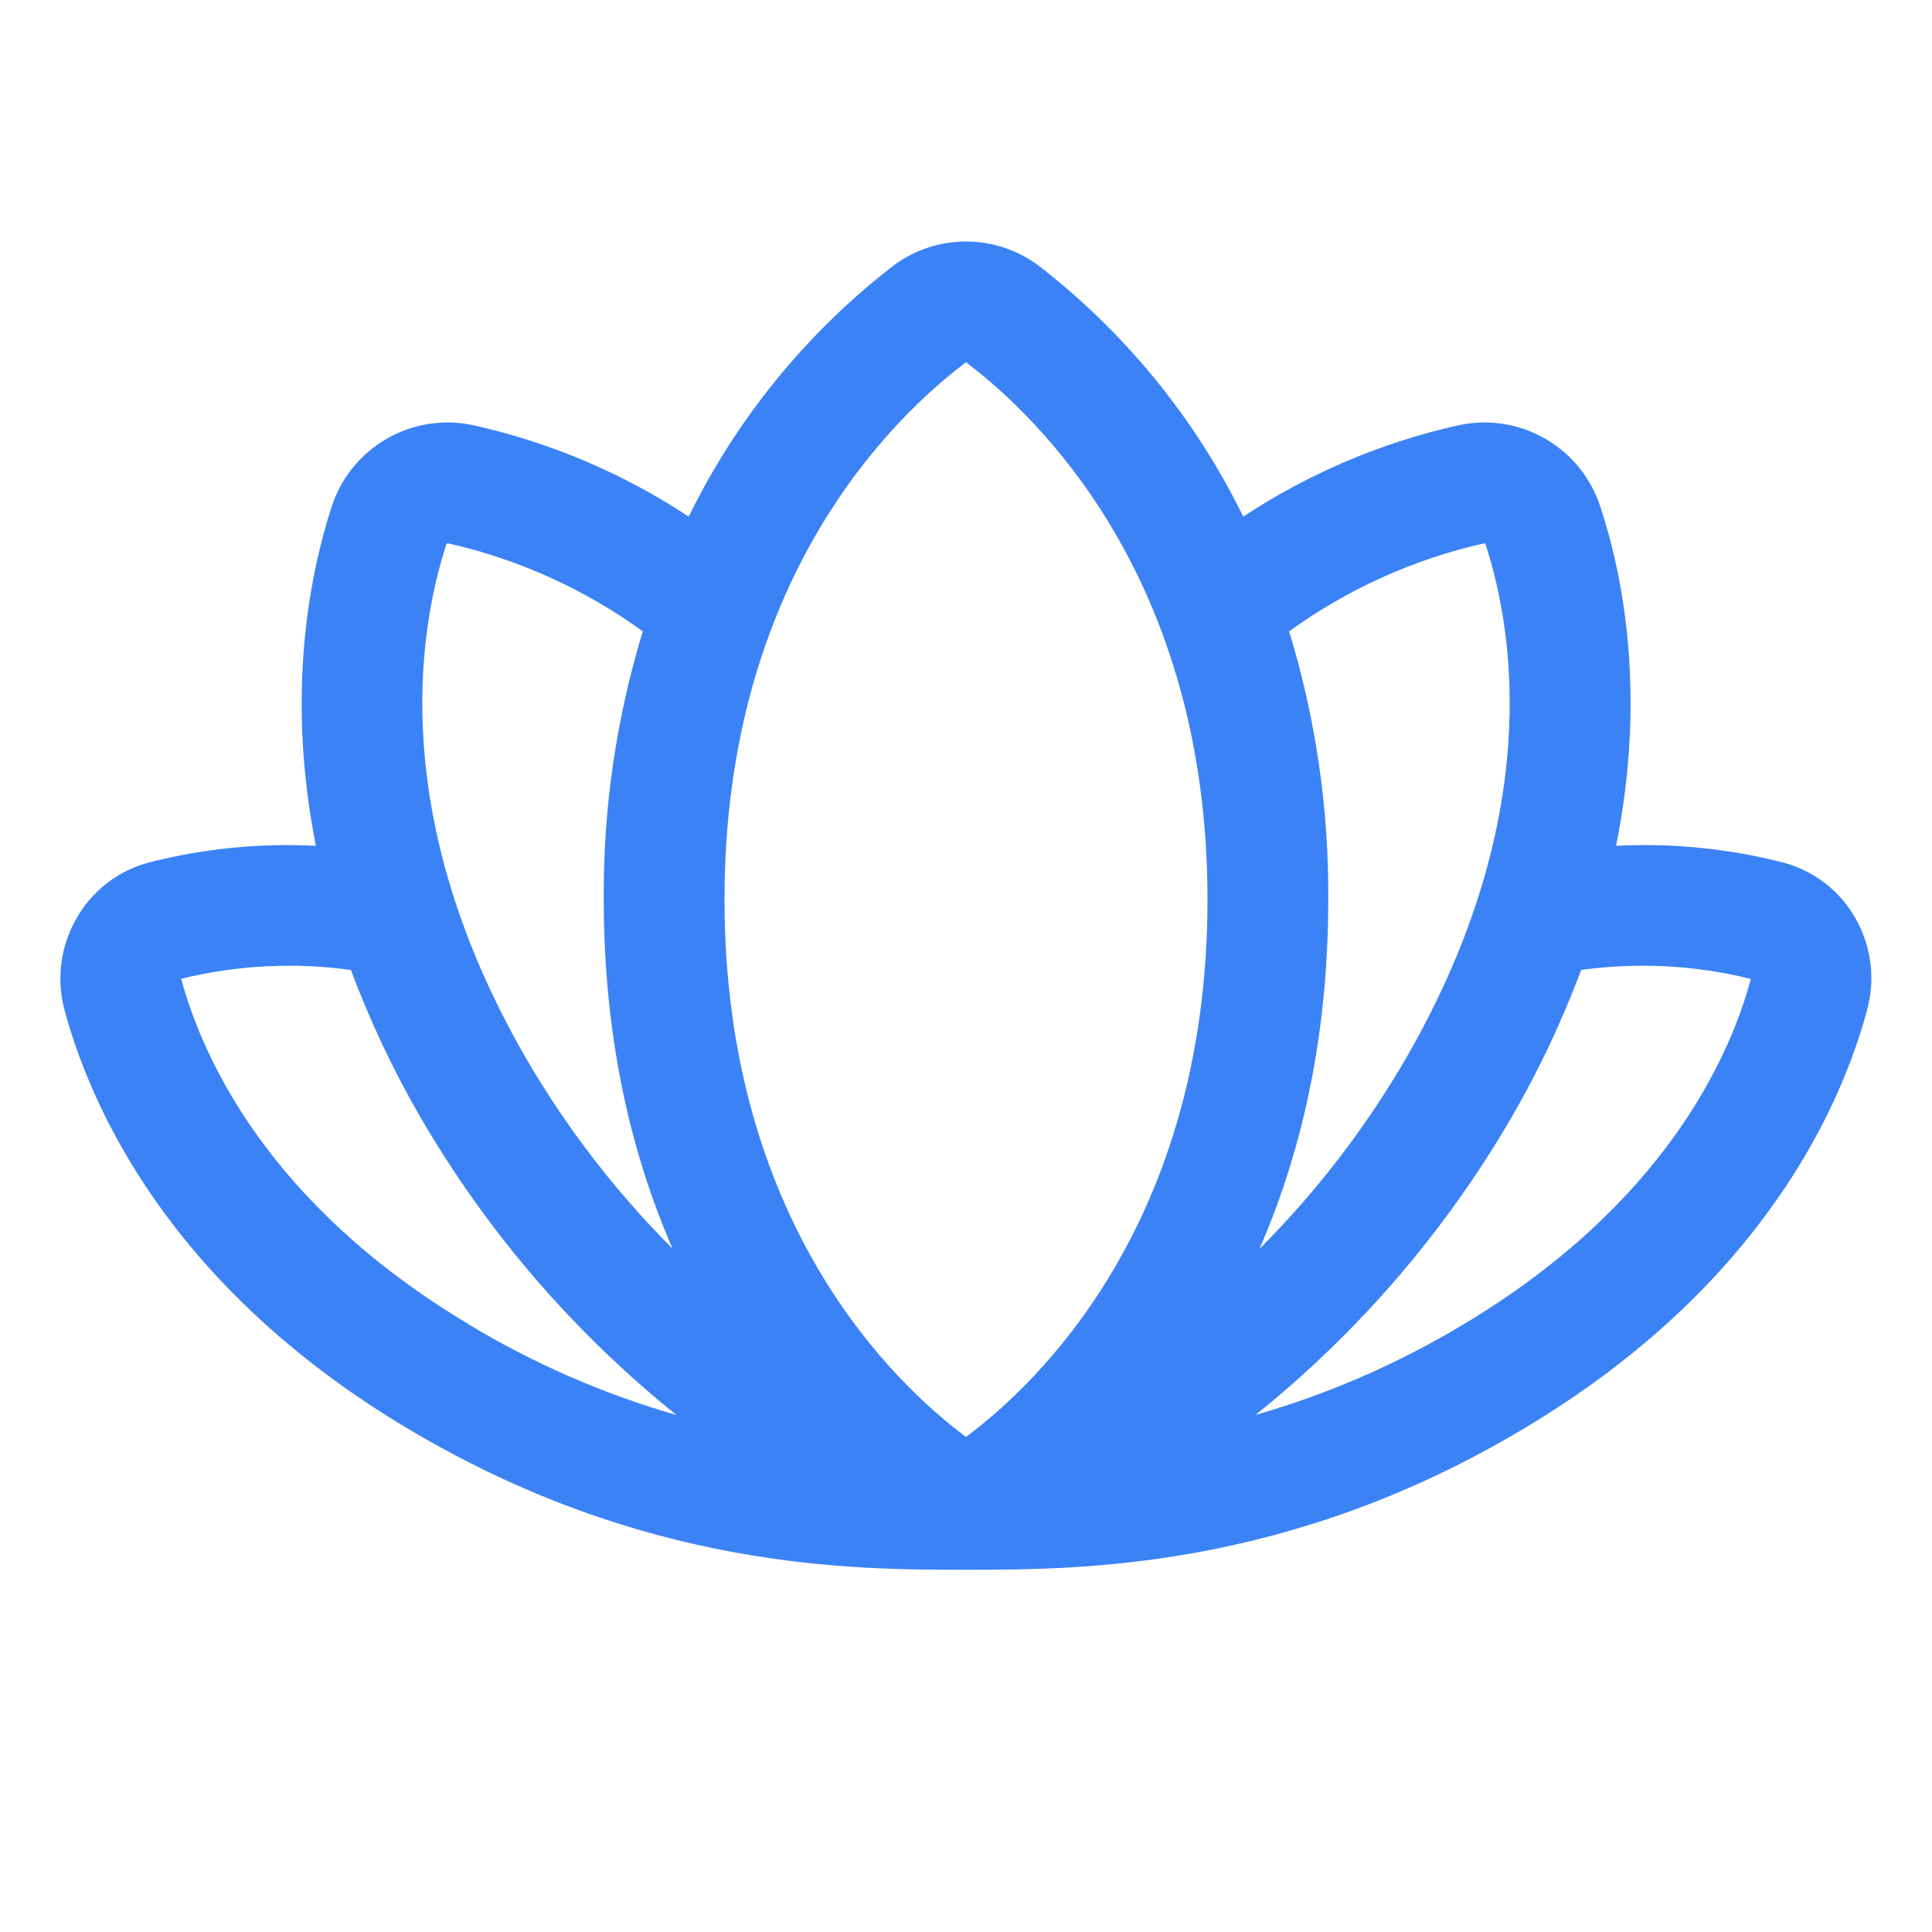 <svg width="32" height="32" viewBox="0 0 32 32" fill="none" xmlns="http://www.w3.org/2000/svg">
<path d="M30.729 15.204C30.601 14.98 30.43 14.783 30.226 14.626C30.021 14.469 29.788 14.354 29.539 14.287C28.634 14.055 27.7 13.961 26.767 14.01C27.267 11.529 26.892 9.566 26.51 8.402C26.357 7.924 26.032 7.52 25.598 7.269C25.164 7.017 24.652 6.937 24.161 7.043C22.889 7.326 21.68 7.839 20.592 8.557C19.796 6.931 18.637 5.509 17.204 4.401C16.856 4.141 16.434 4 16 4C15.566 4 15.143 4.141 14.796 4.401C13.363 5.508 12.203 6.931 11.407 8.557C10.32 7.839 9.111 7.326 7.839 7.043C7.348 6.937 6.836 7.017 6.402 7.269C5.967 7.52 5.642 7.924 5.49 8.402C5.115 9.566 4.74 11.527 5.232 14.01C4.3 13.961 3.365 14.055 2.461 14.287C2.212 14.354 1.978 14.469 1.774 14.626C1.57 14.783 1.399 14.98 1.271 15.204C1.138 15.433 1.051 15.687 1.017 15.95C0.982 16.214 1.001 16.481 1.071 16.738C1.495 18.309 2.796 21.297 6.737 23.652C10.679 26.008 14.141 26 16.006 26C17.871 26 21.34 26 25.256 23.652C29.197 21.297 30.499 18.309 30.922 16.738C30.993 16.482 31.013 16.215 30.98 15.951C30.946 15.688 30.861 15.434 30.729 15.204ZM7.392 9.018C7.394 9.011 7.398 9.006 7.403 9.002C7.408 8.999 7.415 8.998 7.421 8.999C8.584 9.261 9.682 9.758 10.647 10.457C10.208 11.896 9.989 13.392 10 14.896C10 17.239 10.471 19.146 11.139 20.681C10.19 19.732 9.369 18.662 8.696 17.5C6.444 13.578 6.912 10.5 7.392 9.018ZM7.767 21.936C4.434 19.946 3.352 17.506 3 16.212C3.92 15.986 4.874 15.936 5.812 16.066C6.126 16.905 6.508 17.717 6.956 18.492C8.056 20.389 9.497 22.065 11.206 23.438C9.997 23.09 8.84 22.585 7.762 21.936H7.767ZM16 23.8C14.834 22.933 12 20.271 12 14.896C12 9.588 14.797 6.905 16 6C17.202 6.907 20 9.59 20 14.899C20 20.271 17.166 22.933 16 23.8ZM21.352 10.457C22.318 9.758 23.416 9.262 24.579 9C24.585 8.999 24.591 9 24.597 9.004C24.602 9.007 24.606 9.013 24.607 9.019C25.087 10.5 25.556 13.578 23.304 17.5C22.632 18.664 21.811 19.734 20.861 20.685C21.529 19.152 22 17.242 22 14.9C22.011 13.395 21.792 11.897 21.352 10.457ZM29 16.215C28.654 17.496 27.575 19.941 24.239 21.936C23.161 22.585 22.003 23.089 20.795 23.436C22.504 22.064 23.945 20.387 25.045 18.491C25.493 17.716 25.875 16.904 26.189 16.065C27.127 15.936 28.081 15.986 29 16.214V16.215Z" fill="#3B82F6"/>
</svg>
